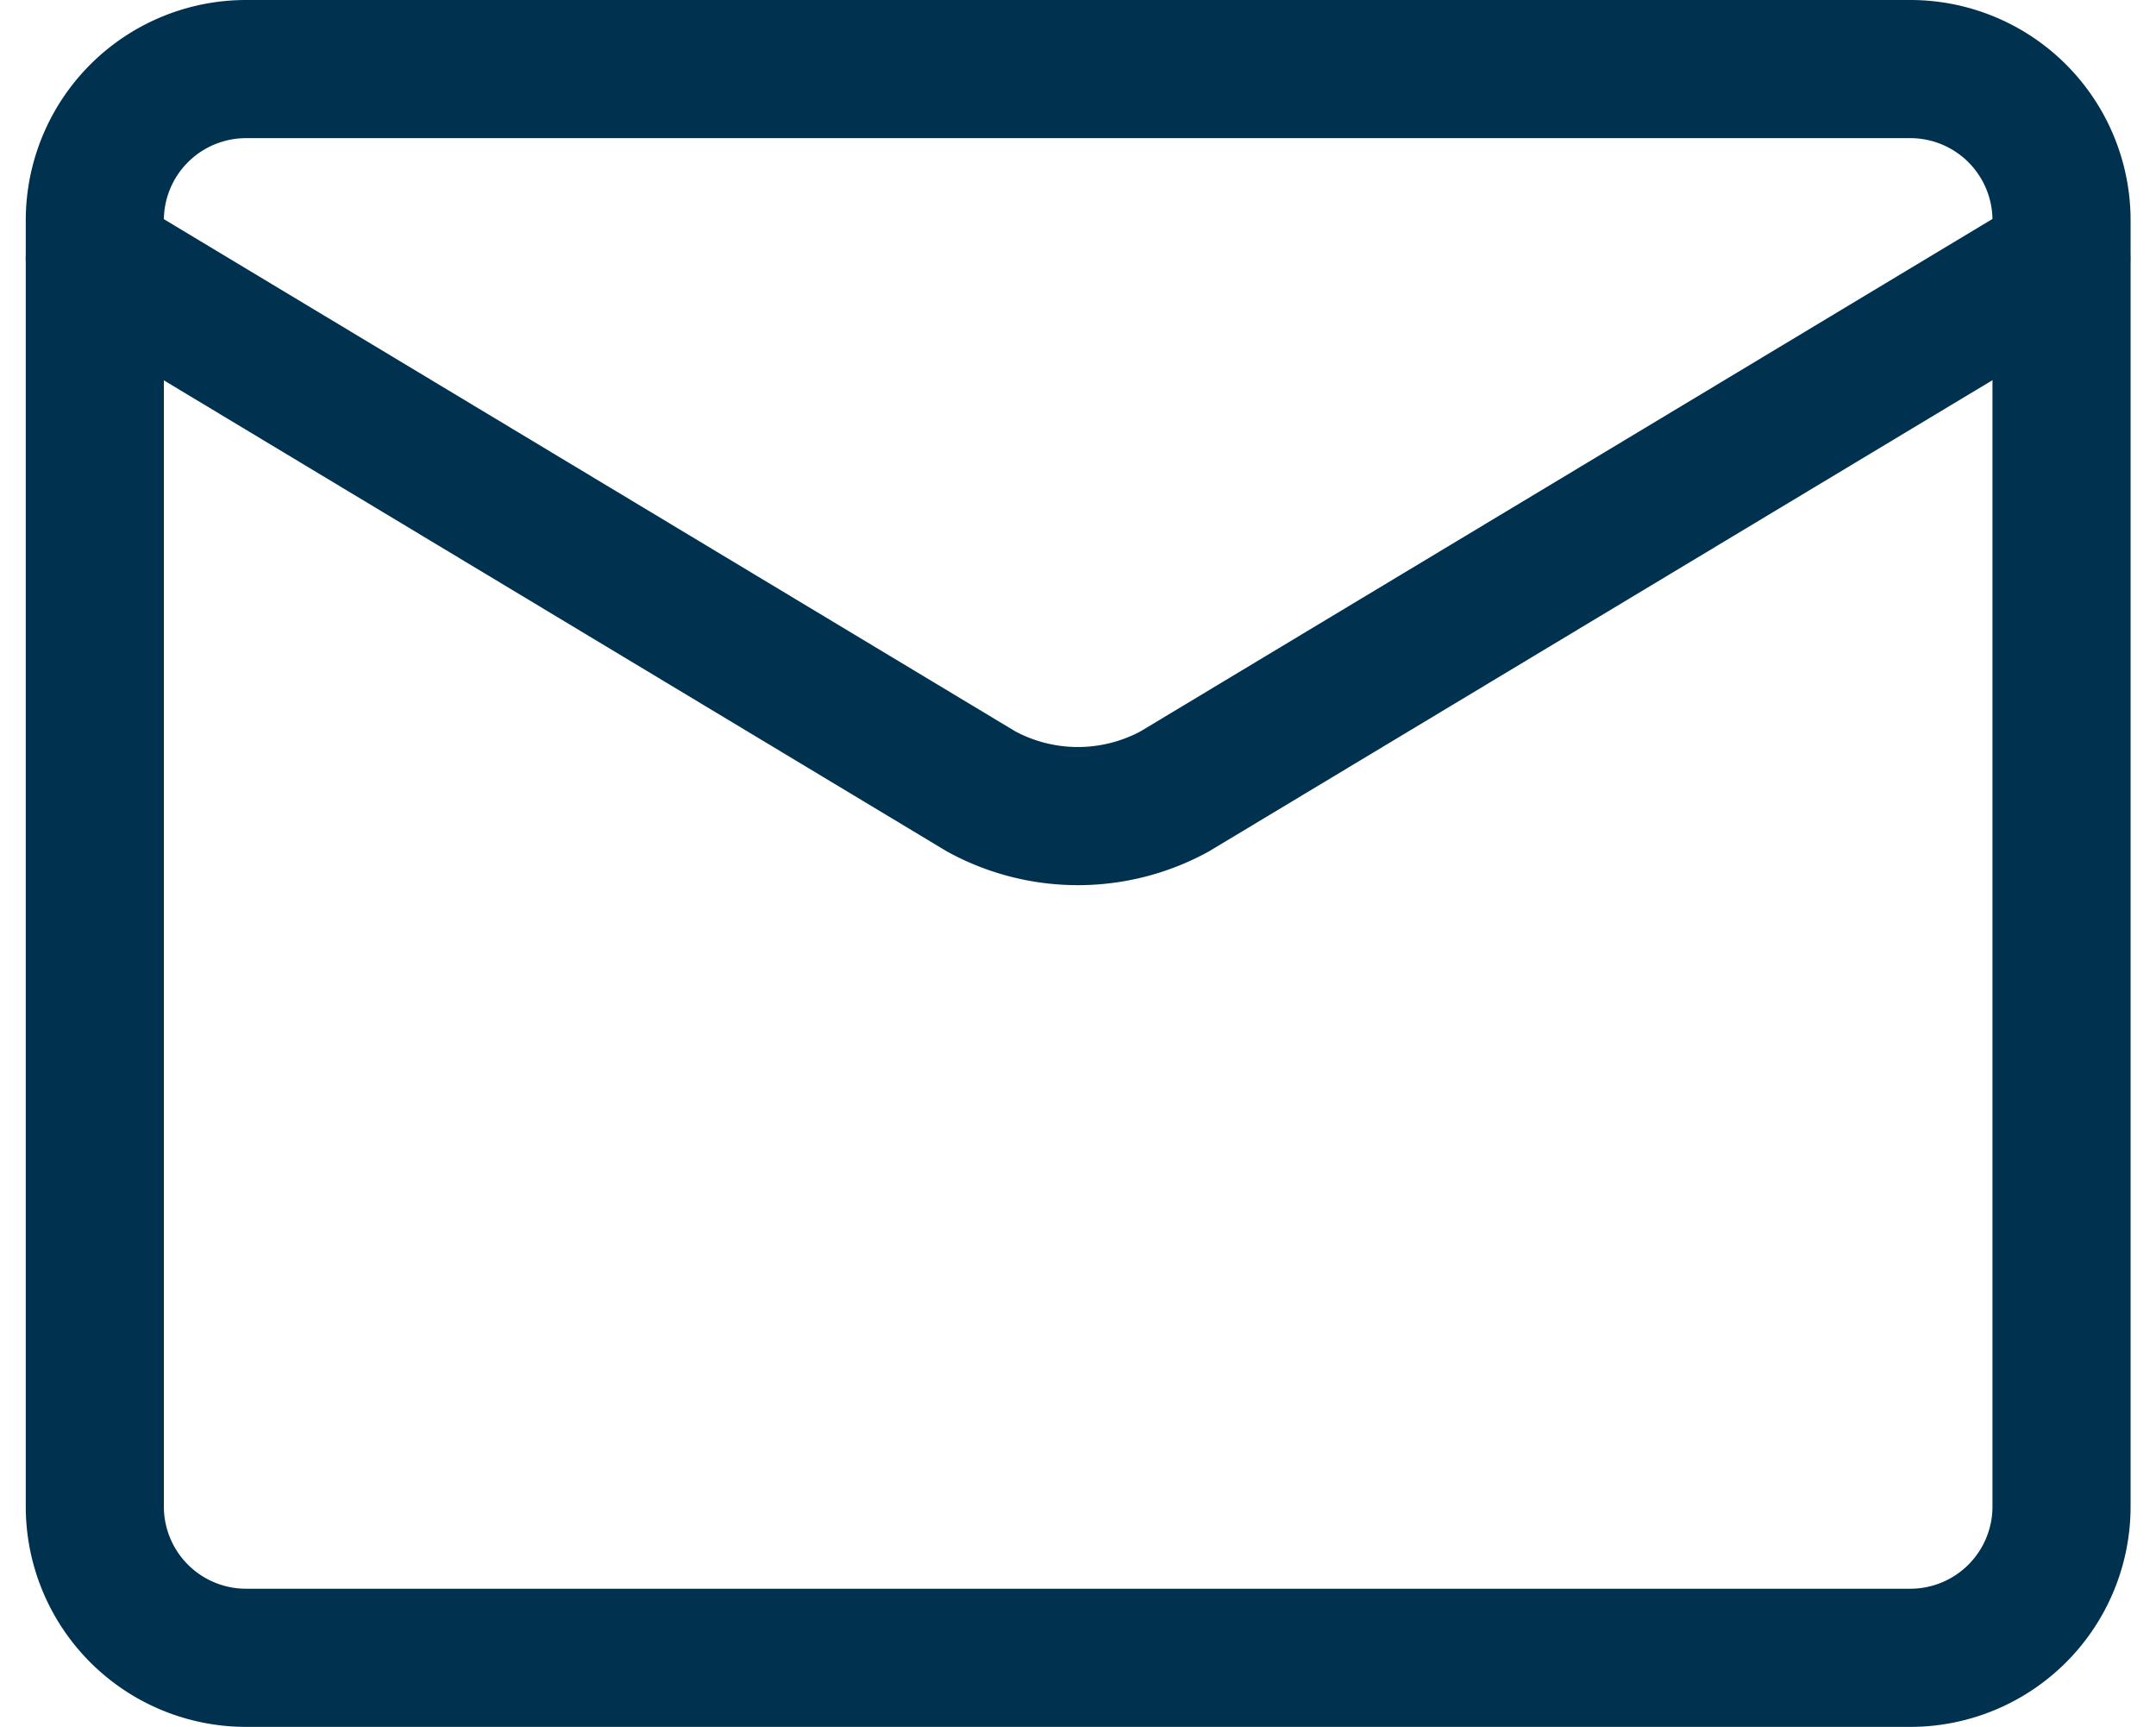 <?xml version="1.0" encoding="utf-8"?><svg xmlns="http://www.w3.org/2000/svg" width="31.221" height="25" viewBox="0 0 31.221 25">
  <g id="mail-send-envelope--envelope-email-message-unopened-sealed-close" transform="translate(0.873 -0.75)">
    <path id="Vector" d="M26.786,1.75H2.69A2.19,2.19,0,0,0,.5,3.94V22.56a2.19,2.19,0,0,0,2.19,2.19h24.1a2.19,2.19,0,0,0,2.19-2.19V3.94A2.19,2.19,0,0,0,26.786,1.75Z" fill="none" stroke="#00324f" stroke-linecap="round" stroke-linejoin="round" stroke-width="2"/>
    <path id="Vector_2" d="M.5,3l12.836,7.72a2.927,2.927,0,0,0,2.8,0L28.976,3" transform="translate(0 1.488)" fill="none" stroke="#00324f" stroke-linecap="round" stroke-linejoin="round" stroke-width="2"/>
  </g>
</svg>
